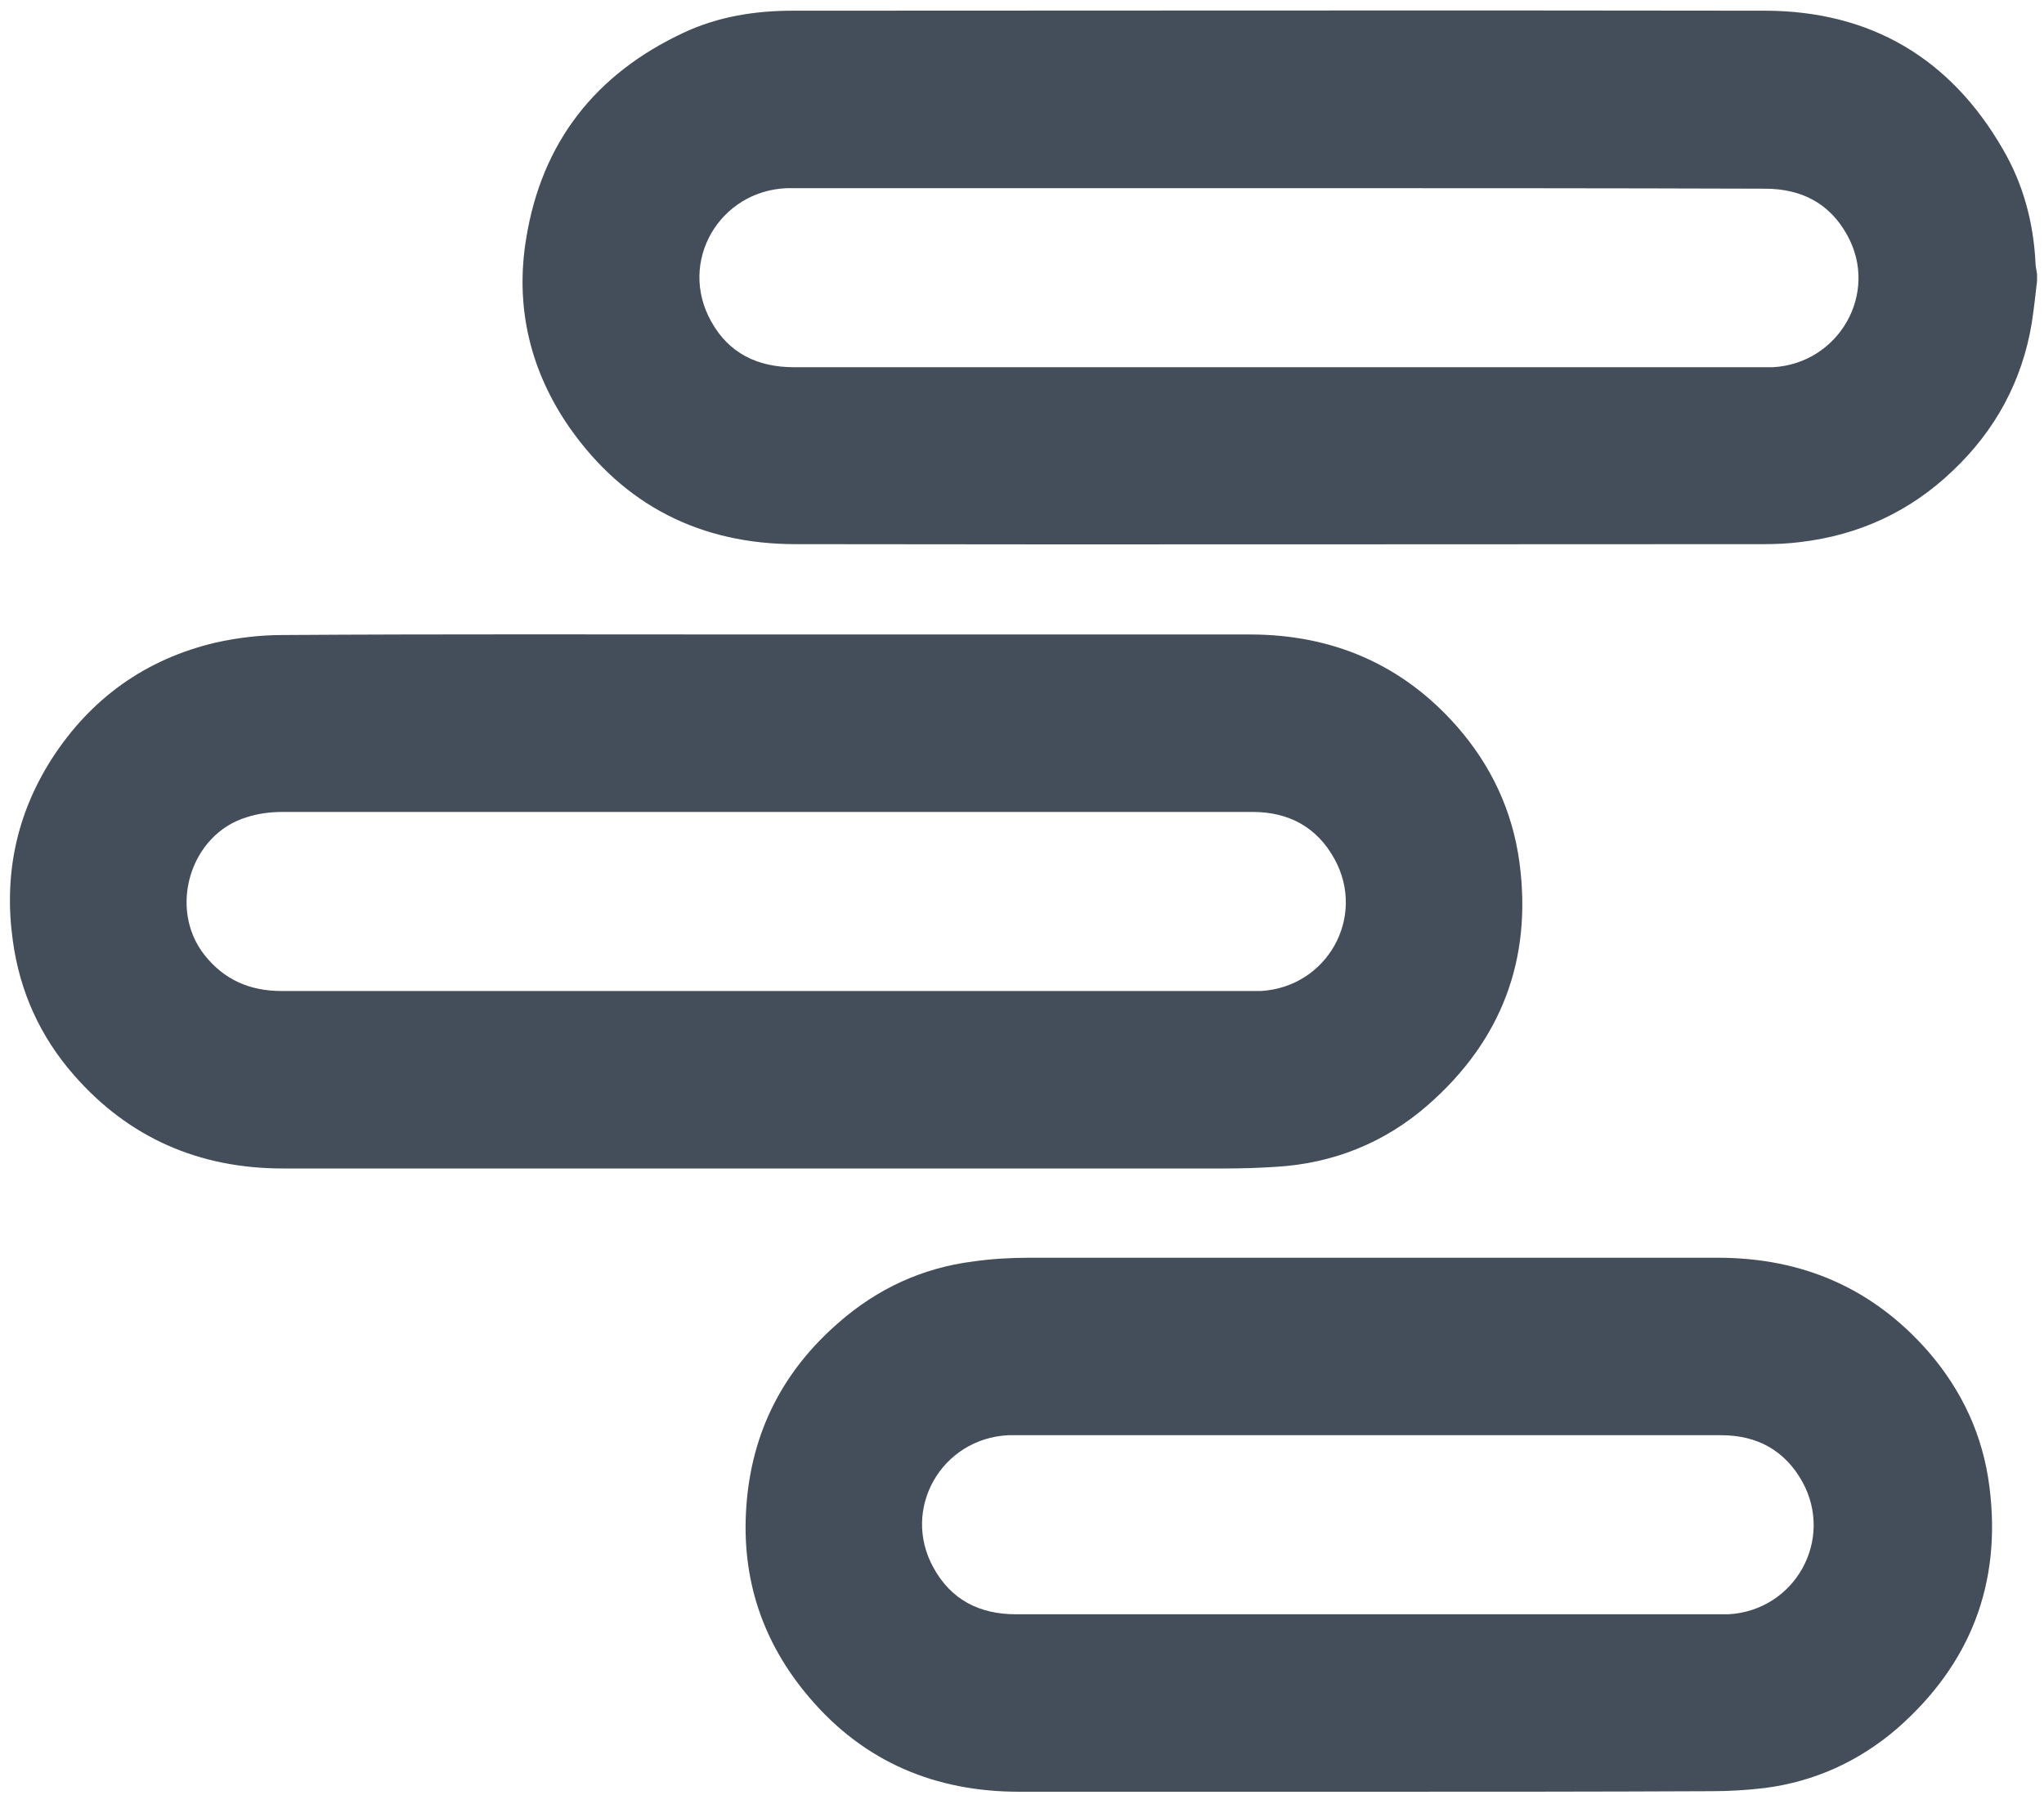 <?xml version="1.0" encoding="UTF-8"?> <!-- Generator: Adobe Illustrator 23.0.4, SVG Export Plug-In . SVG Version: 6.00 Build 0) --> <svg xmlns="http://www.w3.org/2000/svg" xmlns:xlink="http://www.w3.org/1999/xlink" id="Layer_1" x="0px" y="0px" viewBox="0 0 382.3 337.5" style="enable-background:new 0 0 382.3 337.5;" xml:space="preserve"> <style type="text/css"> .st0{fill:#444D5A;} </style> <g> <path class="st0" d="M381,52.6c-0.3,2.6-0.6,5.3-1,7.9c-1.8,10.8-6.8,20-14.7,27.5c-8,7.7-17.6,12.1-28.5,13.4 c-2.3,0.3-4.7,0.4-7,0.4c-60.3,0-120.7,0.1-181,0c-17.7,0-32-7.2-42.2-21.7c-7.4-10.6-10.3-22.6-8.2-35.4 c2.9-18.1,13-30.9,29.5-38.6c6.4-3,13.3-4.1,20.4-4.1c60.7,0,121.3-0.1,182,0c19.6,0.1,34.5,8.9,44.3,25.9 c3.8,6.5,5.7,13.6,6.1,21.1c0,0.8,0.2,1.5,0.3,2.3C381,51.7,381,52.2,381,52.6z M239.5,35.2c-30.1,0-60.2,0-90.3,0 c-0.7,0-1.3,0-2,0C134.5,35.7,126.8,49,133,60.1c3.3,6,8.7,8.6,15.5,8.6c60.4,0,120.9,0,181.3,0c0.6,0,1.2,0,1.8,0 c12.4-0.7,19.9-13.9,13.9-24.7c-3.3-6-8.6-8.7-15.4-8.7C299.9,35.2,269.7,35.2,239.5,35.2z"></path> <path class="st0" d="M143.3,118.7c30.2,0,60.3,0,90.5,0c15.4,0,28.5,5.6,38.7,17.2c6.4,7.3,10.4,15.8,11.7,25.5 c2.4,18.1-3.4,33.3-17.1,45.3c-8.1,7.1-17.8,11-28.6,11.6c-3.1,0.2-6.2,0.3-9.3,0.3c-58.8,0-117.5,0-176.3,0 c-15.6,0-28.8-5.7-39.1-17.5c-6.3-7.2-10.1-15.6-11.4-25.1c-1.7-12.2,0.6-23.5,7.2-33.9c7.3-11.4,17.6-18.8,30.8-21.9 c4.1-0.9,8.3-1.4,12.5-1.4C83,118.6,113.2,118.7,143.3,118.7z M143.3,151.9c-30.2,0-60.3,0-90.5,0c-2.2,0-4.6,0.3-6.7,1 c-10.5,3.2-14.7,17-7.9,25.7c3.7,4.7,8.5,6.8,14.5,6.8c60.4,0,120.9,0,181.3,0c0.6,0,1.2,0,1.8,0c12.4-0.7,19.8-13.8,13.8-24.7 c-3.3-6-8.6-8.8-15.3-8.8C203.9,151.9,173.6,151.9,143.3,151.9z"></path> <path class="st0" d="M255.9,335.2c-21.8,0-43.5,0-65.3,0c-15.7,0-29-5.6-39.2-17.6c-8.8-10.3-12.8-22.3-11.8-35.9 c1-13.8,6.8-25.2,17.3-34.3c7.2-6.3,15.6-10.2,25.1-11.4c3.5-0.5,7-0.7,10.5-0.7c42.9,0,85.9,0,128.8,0c15.8,0,29,5.7,39.4,17.6 c6.3,7.3,10.2,15.7,11.4,25.3c2.3,18.1-3.6,33.2-17.3,45.2c-7.1,6.1-15.4,9.9-24.7,11.1c-3.3,0.4-6.7,0.6-10.1,0.6 C298.5,335.2,277.2,335.2,255.9,335.2z M255.9,268.5c-20.7,0-41.3,0-62,0c-1.8,0-3.6,0-5.3,0c-12.5,0.6-20.1,13.8-14,24.8 c3.3,6,8.6,8.7,15.4,8.7c43.9,0,87.7,0,131.6,0c0.6,0,1.1,0,1.7,0c12.4-0.7,19.8-13.9,13.8-24.8c-3.3-5.9-8.5-8.7-15.2-8.7 C299.9,268.5,277.9,268.5,255.9,268.5z"></path> </g> </svg> 
